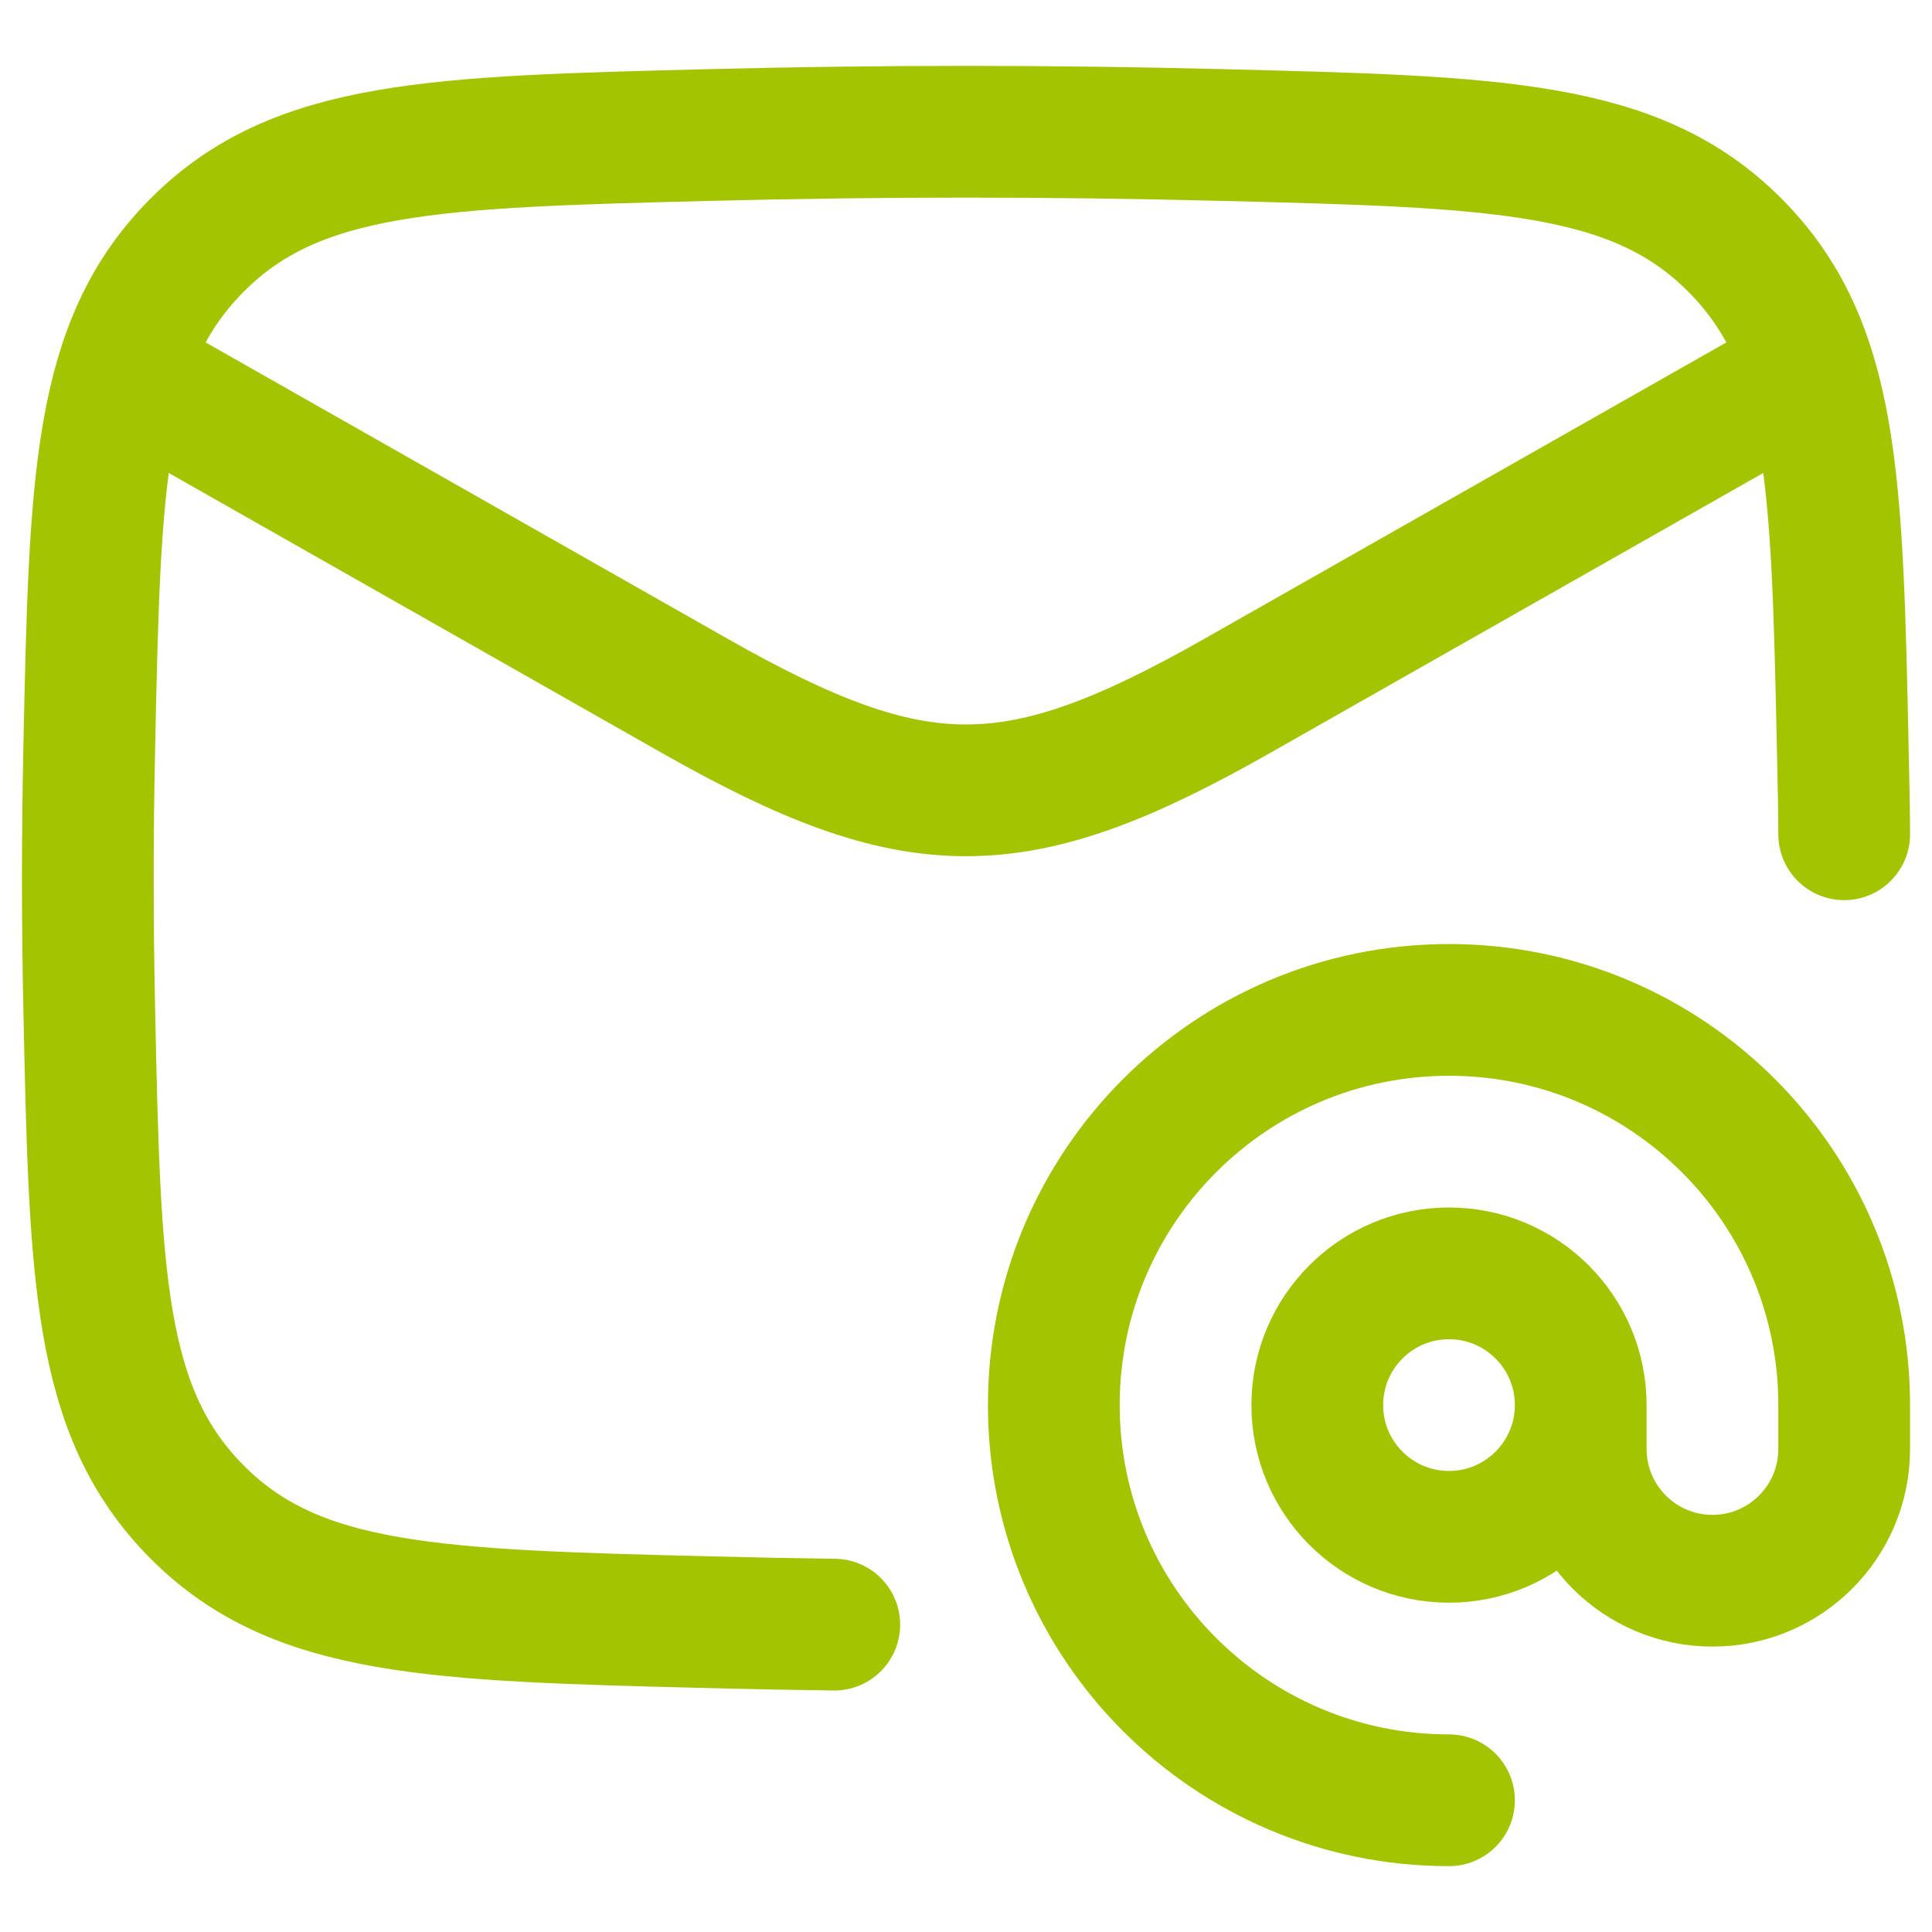 <?xml version="1.0" encoding="UTF-8"?>
<svg xmlns="http://www.w3.org/2000/svg" width="22" height="22" viewBox="0 0 22 22" fill="none">
  <path d="M1 4L7.913 7.925C10.439 9.358 11.561 9.358 14.087 7.925L21 4" stroke="#A3C400" stroke-width="1.5" stroke-linejoin="round"></path>
  <path d="M9.5 18.5C9.034 18.494 8.567 18.485 8.099 18.473C4.95 18.394 3.376 18.355 2.245 17.218C1.114 16.082 1.081 14.549 1.016 11.481C0.995 10.495 0.995 9.515 1.016 8.528C1.081 5.461 1.114 3.927 2.245 2.791C3.376 1.655 4.95 1.616 8.099 1.537C10.039 1.488 11.961 1.488 13.901 1.537C17.05 1.616 18.624 1.655 19.755 2.791C20.886 3.927 20.919 5.461 20.984 8.528C20.994 8.983 20.999 9.196 21 9.5" stroke="#A3C400" stroke-width="1.5" stroke-linecap="round" stroke-linejoin="round"></path>
  <path d="M18 16C18 16.828 17.328 17.5 16.5 17.5C15.672 17.5 15 16.828 15 16C15 15.172 15.672 14.5 16.5 14.5C17.328 14.5 18 15.172 18 16ZM18 16V16.5C18 17.328 18.672 18 19.5 18C20.328 18 21 17.328 21 16.5V16C21 13.515 18.985 11.5 16.5 11.5C14.015 11.5 12 13.515 12 16C12 18.485 14.015 20.5 16.5 20.5" stroke="#A3C400" stroke-width="1.5" stroke-linecap="round" stroke-linejoin="round"></path>
</svg>
